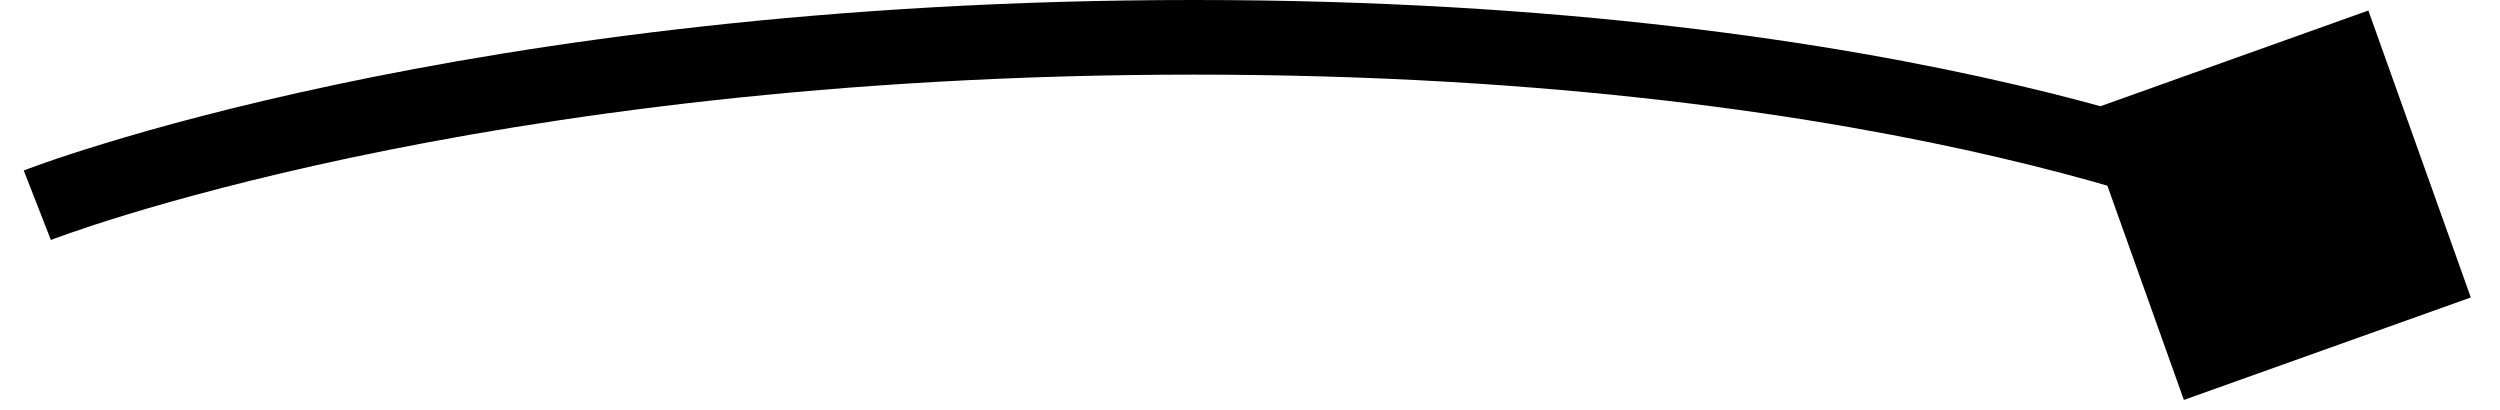 <svg width="67" height="11" viewBox="0 0 67 11" fill="none" xmlns="http://www.w3.org/2000/svg">
<path d="M66.218 7.972L63.472 0.282L55.782 3.029L58.528 10.718L66.218 7.972ZM1 5.5C1.364 6.431 1.364 6.431 1.364 6.432C1.364 6.432 1.364 6.432 1.364 6.432C1.364 6.432 1.364 6.431 1.364 6.431C1.365 6.431 1.367 6.431 1.369 6.43C1.373 6.428 1.38 6.425 1.39 6.422C1.409 6.414 1.44 6.403 1.481 6.387C1.564 6.357 1.692 6.31 1.862 6.251C2.202 6.132 2.715 5.96 3.393 5.753C4.75 5.34 6.769 4.785 9.395 4.228C14.647 3.116 22.327 2 32 2V0C22.173 0 14.353 1.134 8.98 2.272C6.294 2.841 4.219 3.411 2.81 3.841C2.105 4.055 1.567 4.235 1.203 4.363C1.02 4.426 0.881 4.477 0.787 4.512C0.739 4.529 0.703 4.543 0.678 4.553C0.665 4.558 0.655 4.561 0.648 4.564C0.645 4.565 0.642 4.566 0.64 4.567C0.639 4.568 0.638 4.568 0.637 4.568C0.637 4.568 0.636 4.569 0.636 4.569C0.636 4.569 0.636 4.569 1 5.5ZM32 2C41.672 2 48.846 3.116 53.585 4.224C55.955 4.778 57.716 5.33 58.878 5.74C59.459 5.945 59.89 6.115 60.172 6.231C60.313 6.289 60.417 6.334 60.483 6.364C60.517 6.379 60.541 6.389 60.555 6.396C60.563 6.4 60.568 6.402 60.571 6.403C60.572 6.404 60.573 6.404 60.573 6.404C60.573 6.404 60.573 6.404 60.573 6.404C60.573 6.404 60.573 6.404 60.572 6.404C60.572 6.404 60.572 6.404 61 5.5C61.428 4.596 61.428 4.596 61.427 4.596C61.427 4.596 61.427 4.596 61.426 4.596C61.425 4.595 61.425 4.595 61.423 4.594C61.421 4.593 61.419 4.592 61.416 4.59C61.409 4.587 61.4 4.583 61.389 4.578C61.367 4.568 61.335 4.554 61.294 4.535C61.212 4.499 61.092 4.447 60.935 4.383C60.622 4.253 60.158 4.071 59.544 3.854C58.315 3.42 56.483 2.847 54.04 2.276C49.154 1.134 41.828 0 32 0V2Z" fill="black"/>
</svg>

